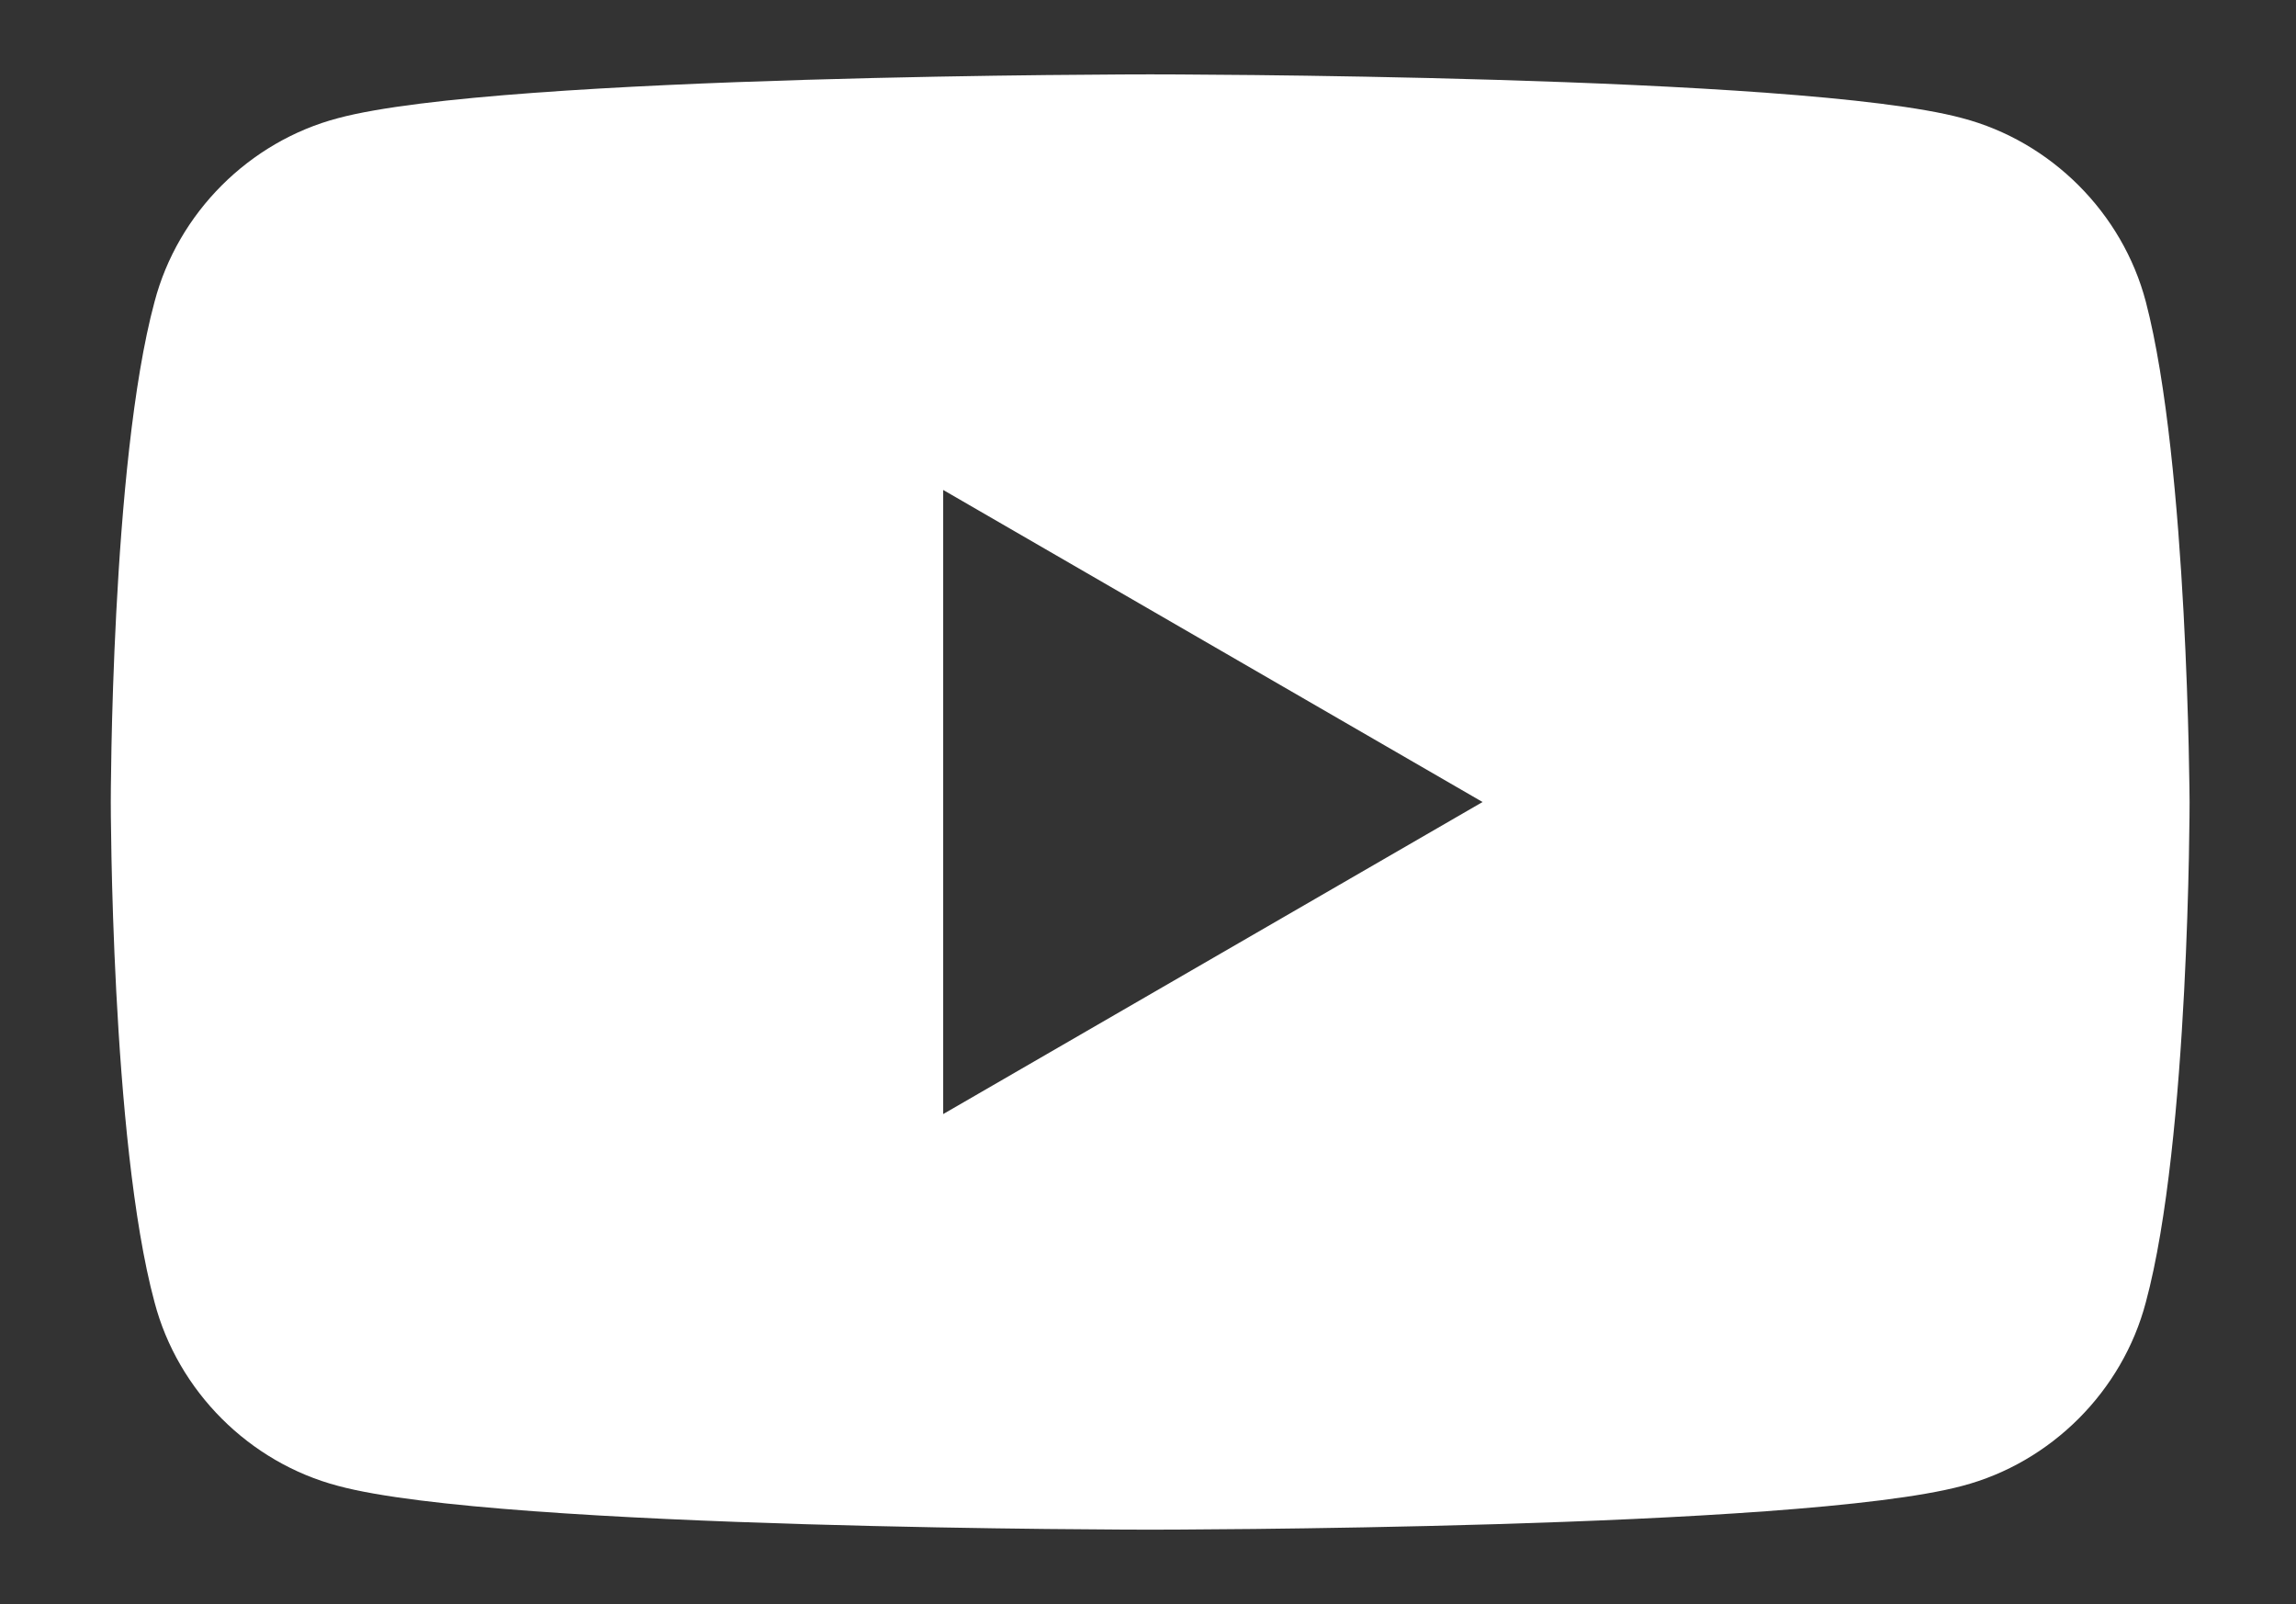 <?xml version="1.0" encoding="utf-8"?>
<!-- Generator: Adobe Illustrator 18.0.0, SVG Export Plug-In . SVG Version: 6.00 Build 0)  -->
<!DOCTYPE svg PUBLIC "-//W3C//DTD SVG 1.1//EN" "http://www.w3.org/Graphics/SVG/1.1/DTD/svg11.dtd">
<svg version="1.1" id="Layer_1" xmlns="http://www.w3.org/2000/svg" xmlns:xlink="http://www.w3.org/1999/xlink" x="0px" y="0px"
	 viewBox="0 0 157.5 110" enable-background="new 0 0 157.5 110" xml:space="preserve">
<rect x="0" y="0" width="157.5" height="110" fill="#333333" stroke="none"/>
<path fill="#FFFFFF" d="M147.2,20.7c-1.6-6.1-6.5-11-12.6-12.6c-11.1-3-55.7-3-55.7-3s-44.5,0-55.7,3c-6.1,1.6-11,6.5-12.6,12.6
	c-3,11.1-3,34.3-3,34.3s0,23.2,3,34.3c1.6,6.1,6.5,11,12.6,12.6c11.1,3,55.7,3,55.7,3s44.5,0,55.7-3c6.1-1.6,11-6.5,12.6-12.6
	c3-11.1,3-34.3,3-34.3S150.1,31.8,147.2,20.7z M64.7,76.4V33.6l37,21.4L64.7,76.4z"/>
</svg>
